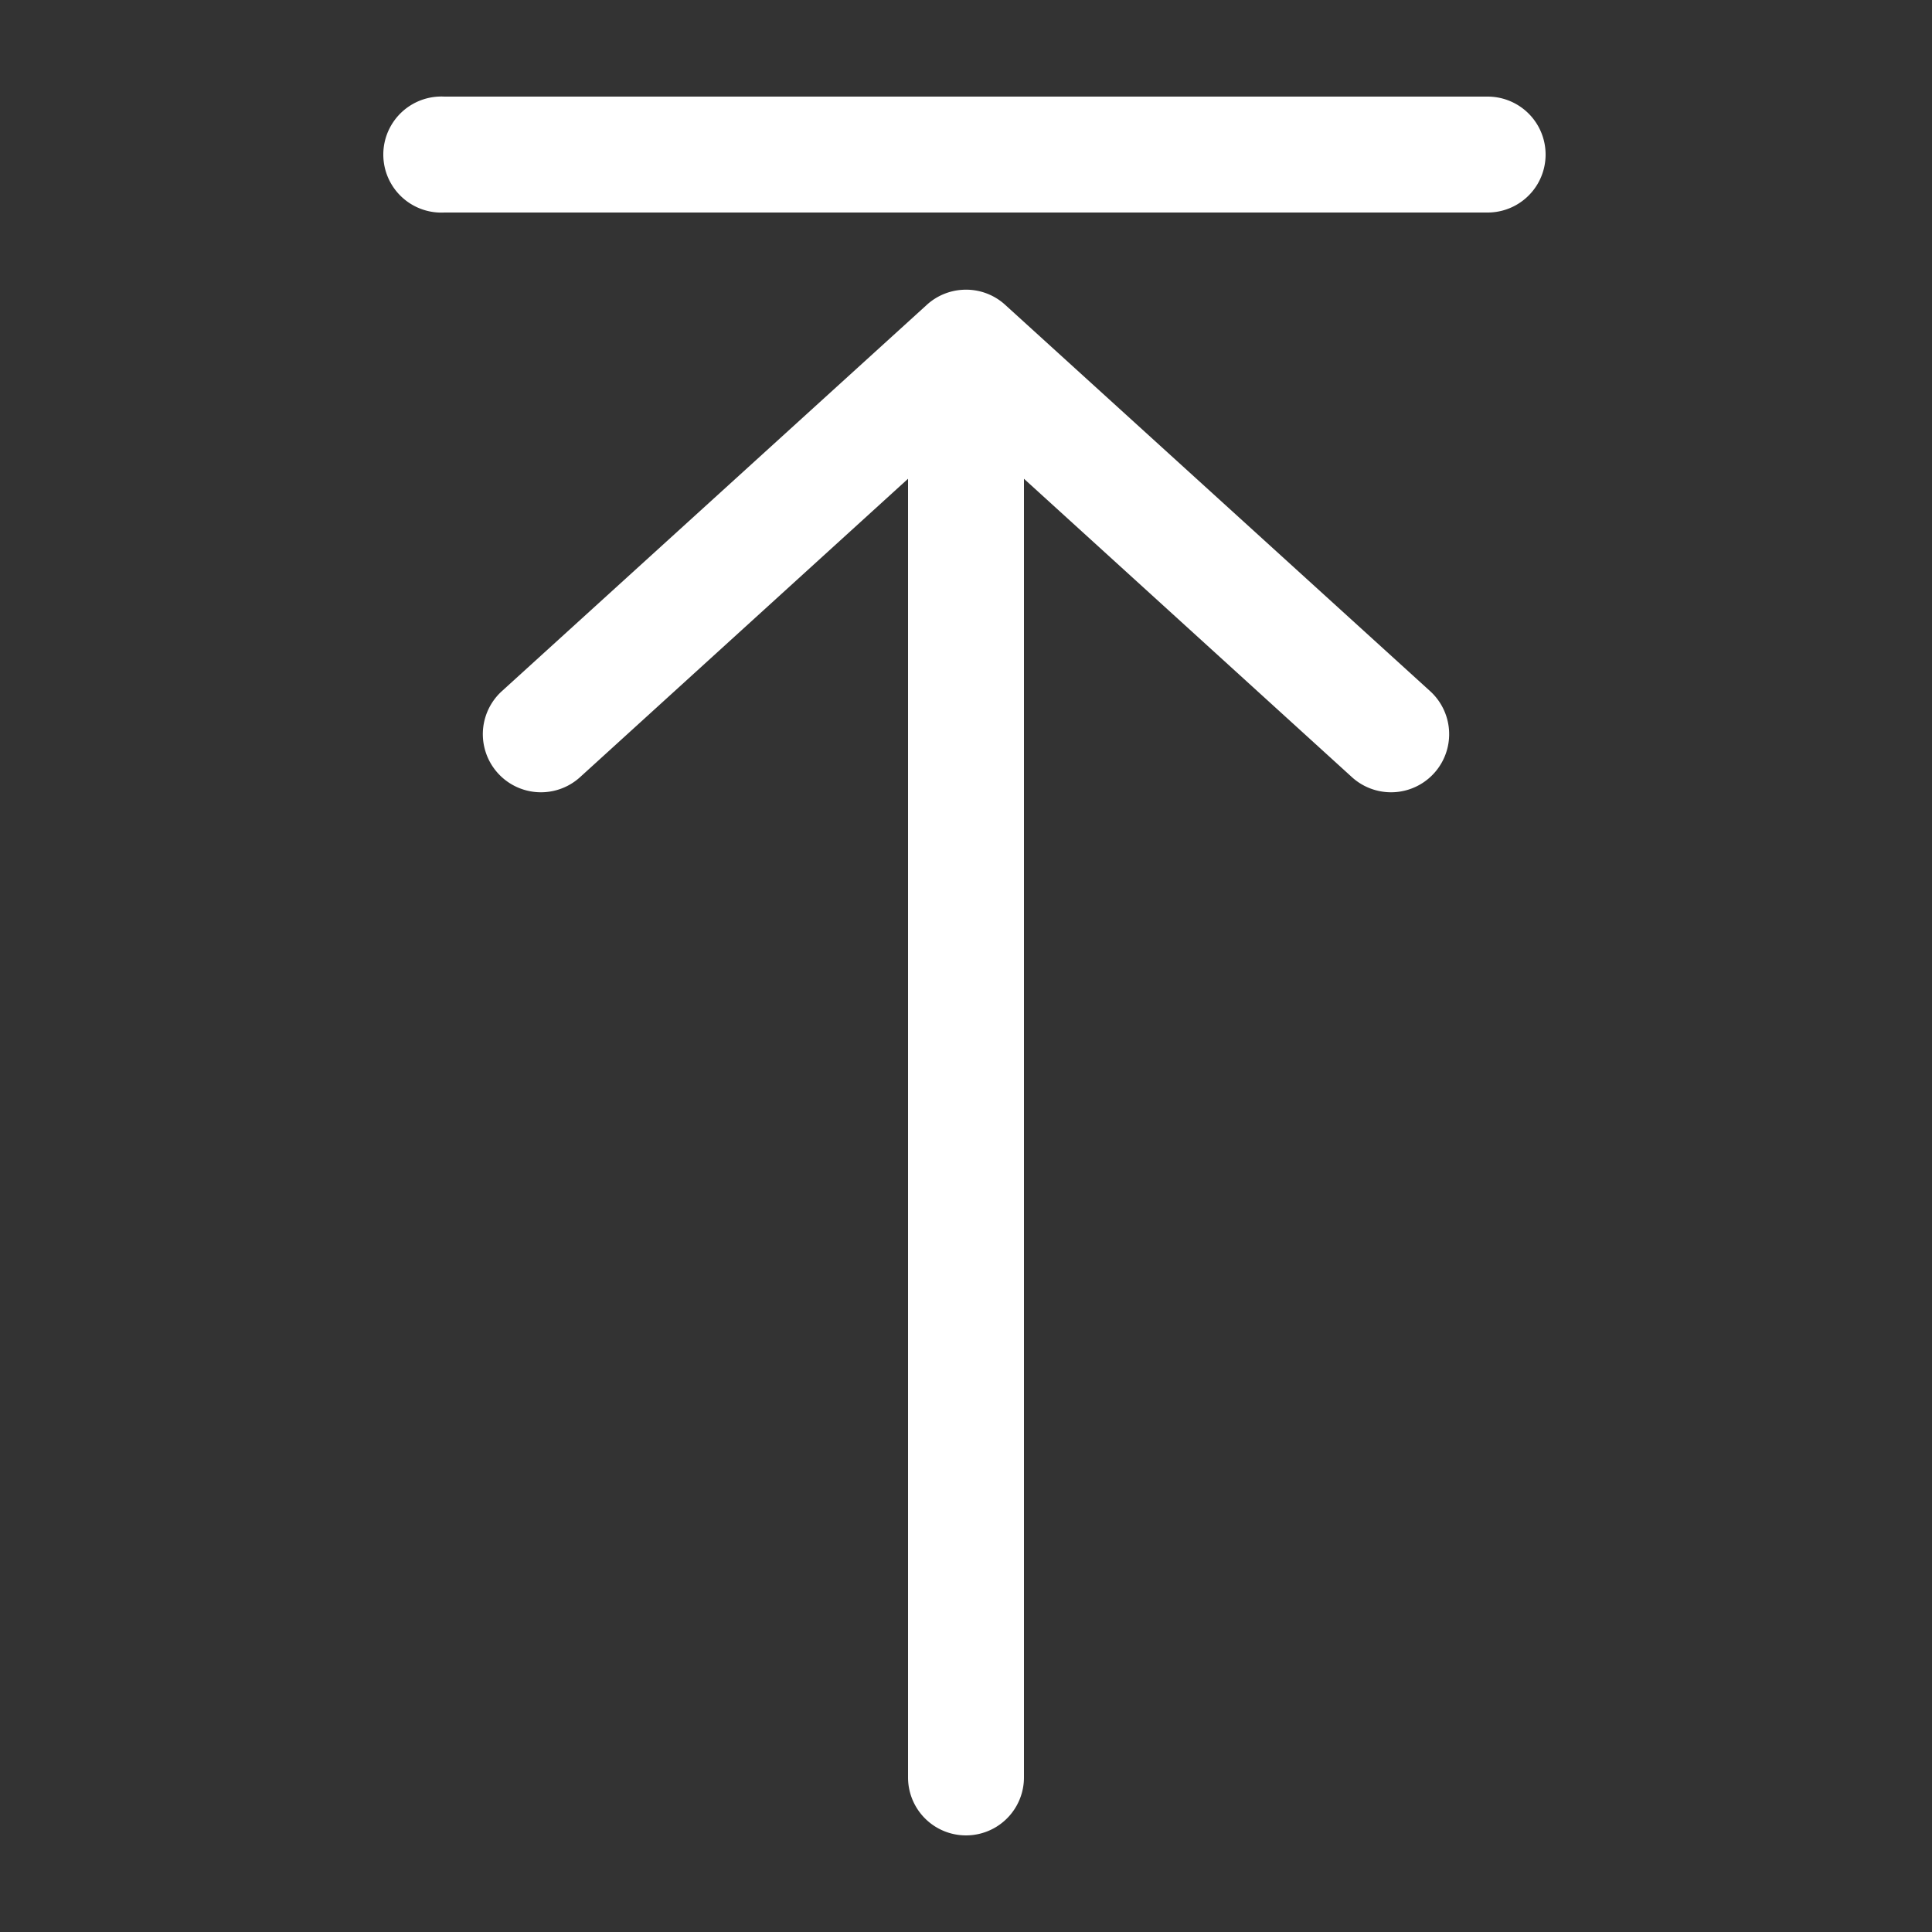 <svg fill="#ffffff" xmlns:dc="http://purl.org/dc/elements/1.1/" xmlns:cc="http://creativecommons.org/ns#" xmlns:rdf="http://www.w3.org/1999/02/22-rdf-syntax-ns#" xmlns:svg="http://www.w3.org/2000/svg" xmlns="http://www.w3.org/2000/svg" xmlns:sodipodi="http://sodipodi.sourceforge.net/DTD/sodipodi-0.dtd" xmlns:inkscape="http://www.inkscape.org/namespaces/inkscape" version="1.1" x="0px" y="0px" viewBox="0 0 100 100"><rect x="0" y="0" width="100" height="100" fill="#333333" stroke="none"/><g transform="translate(0,-952.362)"><path style="font-size:medium;font-style:normal;font-variant:normal;font-weight:normal;font-stretch:normal;text-indent:0;text-align:start;text-decoration:none;line-height:normal;letter-spacing:normal;word-spacing:normal;text-transform:none;direction:ltr;block-progression:tb;writing-mode:lr-tb;text-anchor:start;baseline-shift:baseline;opacity:1;color:#000000;fill:#ffffff;fill-opacity:1;stroke:none;stroke-width:6;marker:none;visibility:visible;display:inline;overflow:visible;enable-background:accumulate;font-family:Sans;-inkscape-font-specification:Sans" d="M 22.688 5 A 3.004 3.004 0 1 0 23 11 L 77 11 A 3 3 0 1 0 77 5 L 23 5 A 3 3 0 0 0 22.688 5 z M 49.812 15 A 3 3 0 0 0 47.969 15.781 L 25.969 35.781 A 3.008 3.008 0 0 0 30.031 40.219 L 47 24.781 L 47 92 A 3 3 0 1 0 53 92 L 53 24.781 L 69.969 40.219 A 3.008 3.008 0 0 0 74.031 35.781 L 52.031 15.781 A 3 3 0 0 0 49.812 15 z " transform="translate(0,952.362)"></path></g></svg>
